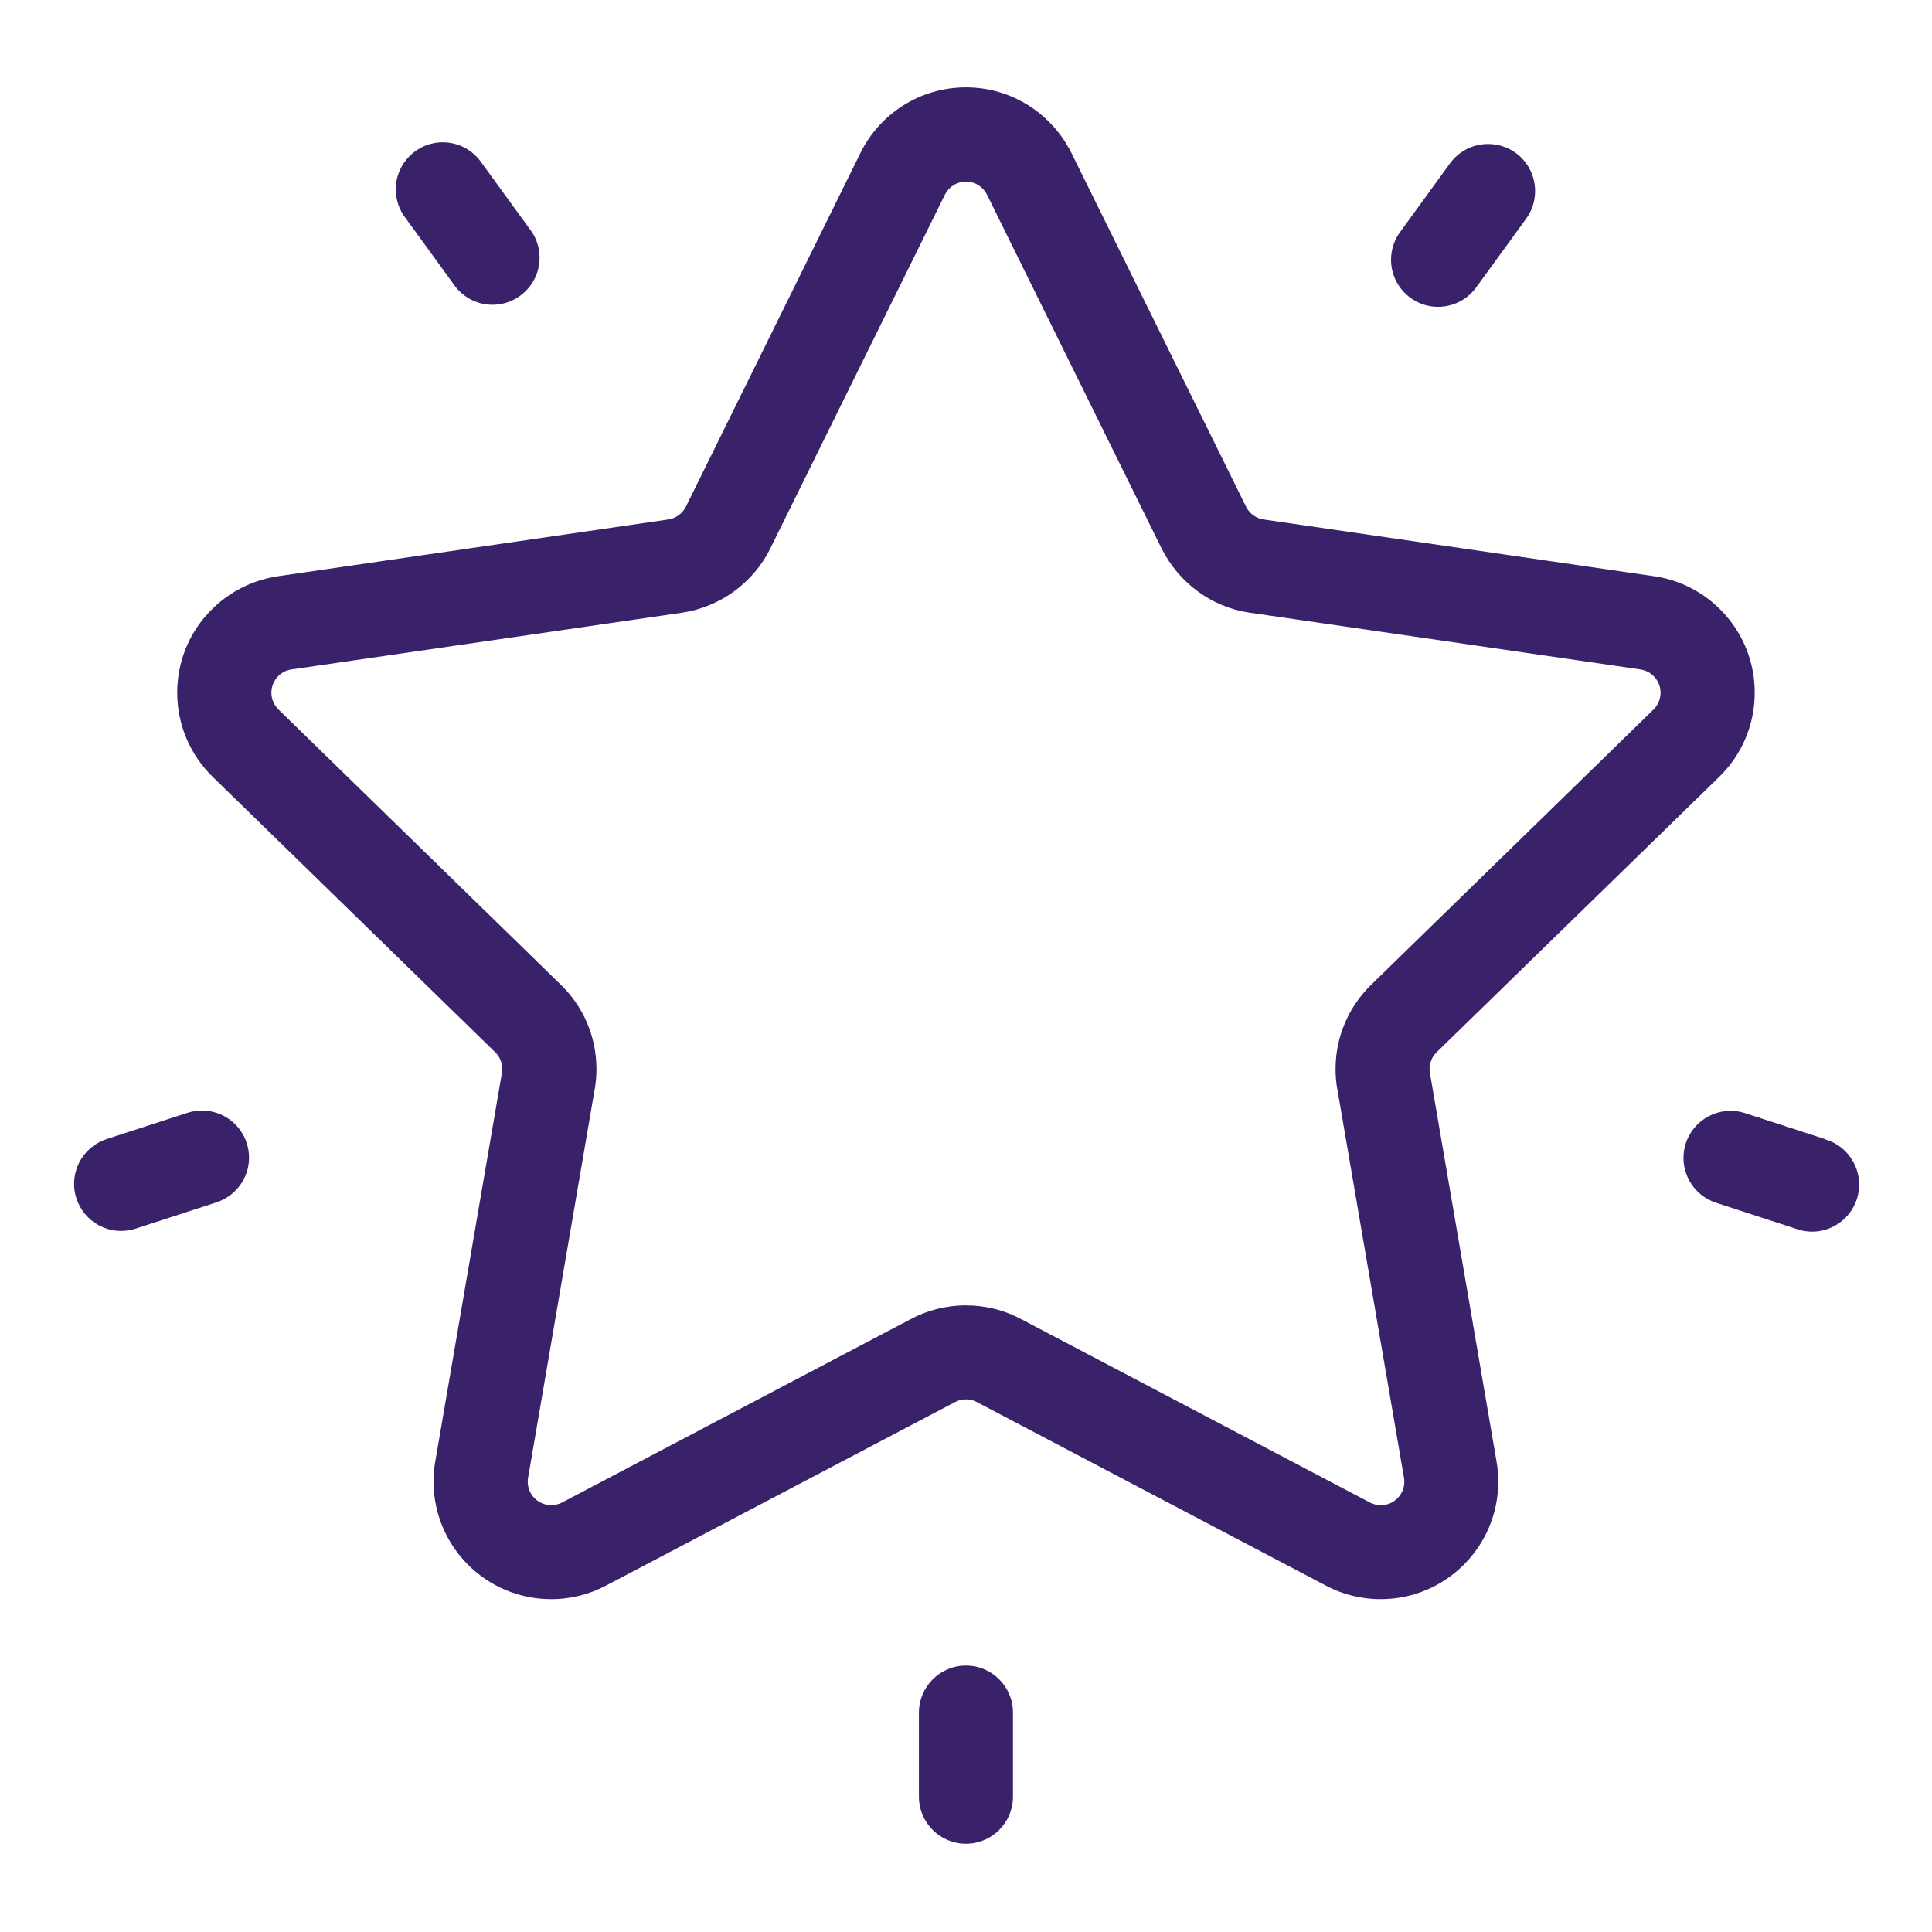 <svg xmlns="http://www.w3.org/2000/svg" xmlns:xlink="http://www.w3.org/1999/xlink" xmlns:svgjs="http://svgjs.com/svgjs" id="SvgjsSvg1051" width="288" height="288" version="1.1"><defs id="SvgjsDefs1052"></defs><g id="SvgjsG1053"><svg xmlns="http://www.w3.org/2000/svg" viewBox="0 0 32 32" width="288" height="288"><path d="M28.476 12.867c0.363-0.354 0.588-0.848 0.588-1.395 0-0.977-0.72-1.786-1.658-1.927l-0.011-0.001-6.464-0.94c-0.13-0.019-0.237-0.1-0.292-0.211l-0.001-0.002-2.892-5.858c-0.325-0.649-0.985-1.086-1.747-1.086s-1.422 0.437-1.742 1.075l-0.005 0.011-2.891 5.858c-0.057 0.113-0.164 0.194-0.291 0.213l-0.002 0-6.464 0.94c-0.949 0.141-1.669 0.951-1.669 1.928 0 0.547 0.225 1.041 0.588 1.395l0 0 4.678 4.56c0.073 0.071 0.118 0.17 0.118 0.279 0 0.023-0.002 0.046-0.006 0.068l0-0.002-1.104 6.438c-0.018 0.099-0.028 0.213-0.028 0.329 0 1.076 0.872 1.948 1.948 1.948 0.332 0 0.644-0.083 0.917-0.229l-0.010 0.005 5.782-3.040c0.053-0.028 0.115-0.045 0.181-0.045s0.129 0.017 0.183 0.046l-0.002-0.001 5.782 3.040c0.263 0.141 0.575 0.224 0.906 0.224 1.076 0 1.948-0.872 1.948-1.948 0-0.116-0.010-0.23-0.030-0.341l0.002 0.012-1.104-6.438c-0.004-0.020-0.006-0.043-0.006-0.066 0-0.109 0.045-0.208 0.118-0.279l0-0zM22.15 18.036l1.104 6.439c0.004 0.020 0.006 0.043 0.006 0.067 0 0.215-0.174 0.389-0.389 0.389-0.067 0-0.13-0.017-0.185-0.047l0.002 0.001-5.782-3.040c-0.263-0.141-0.575-0.224-0.907-0.224s-0.644 0.083-0.917 0.229l0.010-0.005-5.78 3.040c-0.053 0.028-0.115 0.045-0.182 0.045-0.215 0-0.389-0.174-0.389-0.389 0-0.023 0.002-0.046 0.006-0.068l-0 0.002 1.104-6.439c0.018-0.099 0.028-0.213 0.028-0.33 0-0.547-0.225-1.041-0.588-1.394l-0-0-4.678-4.56c-0.073-0.071-0.118-0.17-0.118-0.279 0-0.195 0.144-0.357 0.331-0.385l0.002-0 6.464-0.939c0.647-0.097 1.183-0.5 1.462-1.055l0.005-0.011 2.891-5.858c0.065-0.13 0.197-0.217 0.349-0.217s0.284 0.087 0.348 0.215l0.001 0.002 2.891 5.858c0.284 0.566 0.82 0.97 1.456 1.065l0.011 0.001 6.464 0.939c0.19 0.028 0.334 0.19 0.334 0.386 0 0.109-0.045 0.208-0.118 0.279l-0 0-4.677 4.56c-0.363 0.354-0.588 0.849-0.588 1.395 0 0.116 0.010 0.23 0.030 0.341l-0.002-0.012zM25.105 2.533c-0.127-0.093-0.286-0.148-0.458-0.148-0.258 0-0.487 0.125-0.629 0.319l-0.002 0.002-0.827 1.139c-0.093 0.127-0.149 0.286-0.149 0.458 0 0.43 0.349 0.779 0.779 0.779 0.258 0 0.487-0.126 0.629-0.319l0.002-0.002 0.828-1.139c0.093-0.127 0.148-0.286 0.148-0.458 0-0.259-0.126-0.488-0.319-0.63l-0.002-0.002zM8.808 3.84l-0.828-1.139c-0.142-0.209-0.378-0.344-0.646-0.344-0.43 0-0.779 0.349-0.779 0.779 0 0.182 0.062 0.349 0.167 0.482l-0.001-0.002 0.827 1.139c0.144 0.179 0.363 0.293 0.609 0.293 0.431 0 0.78-0.349 0.78-0.78 0-0.159-0.048-0.307-0.13-0.43l0.002 0.003zM4.087 18.933c-0.104-0.316-0.397-0.539-0.742-0.539-0.086 0-0.169 0.014-0.247 0.040l0.006-0.002-1.339 0.435c-0.315 0.105-0.538 0.397-0.538 0.741 0 0.43 0.348 0.779 0.778 0.78h0c0 0 0 0 0.001 0 0.086 0 0.168-0.014 0.246-0.040l-0.005 0.002 1.339-0.435c0.315-0.105 0.539-0.397 0.539-0.741 0-0.086-0.014-0.169-0.040-0.246l0.002 0.006zM16 27.587c-0.43 0-0.779 0.349-0.78 0.779v1.408c0.009 0.424 0.354 0.764 0.779 0.764s0.77-0.34 0.779-0.763v-1.409c0-0.43-0.349-0.779-0.779-0.779v0zM30.234 18.869l-1.338-0.435c-0.069-0.022-0.149-0.035-0.232-0.035-0.431 0-0.78 0.349-0.78 0.78 0 0.341 0.219 0.631 0.524 0.737l0.005 0.002 1.338 0.436c0.078 0.029 0.168 0.046 0.262 0.046 0.431 0 0.78-0.349 0.78-0.78 0-0.353-0.235-0.651-0.556-0.747l-0.006-0.001z" fill="#3a226b" class="color000 svgShape"></path></svg></g></svg>